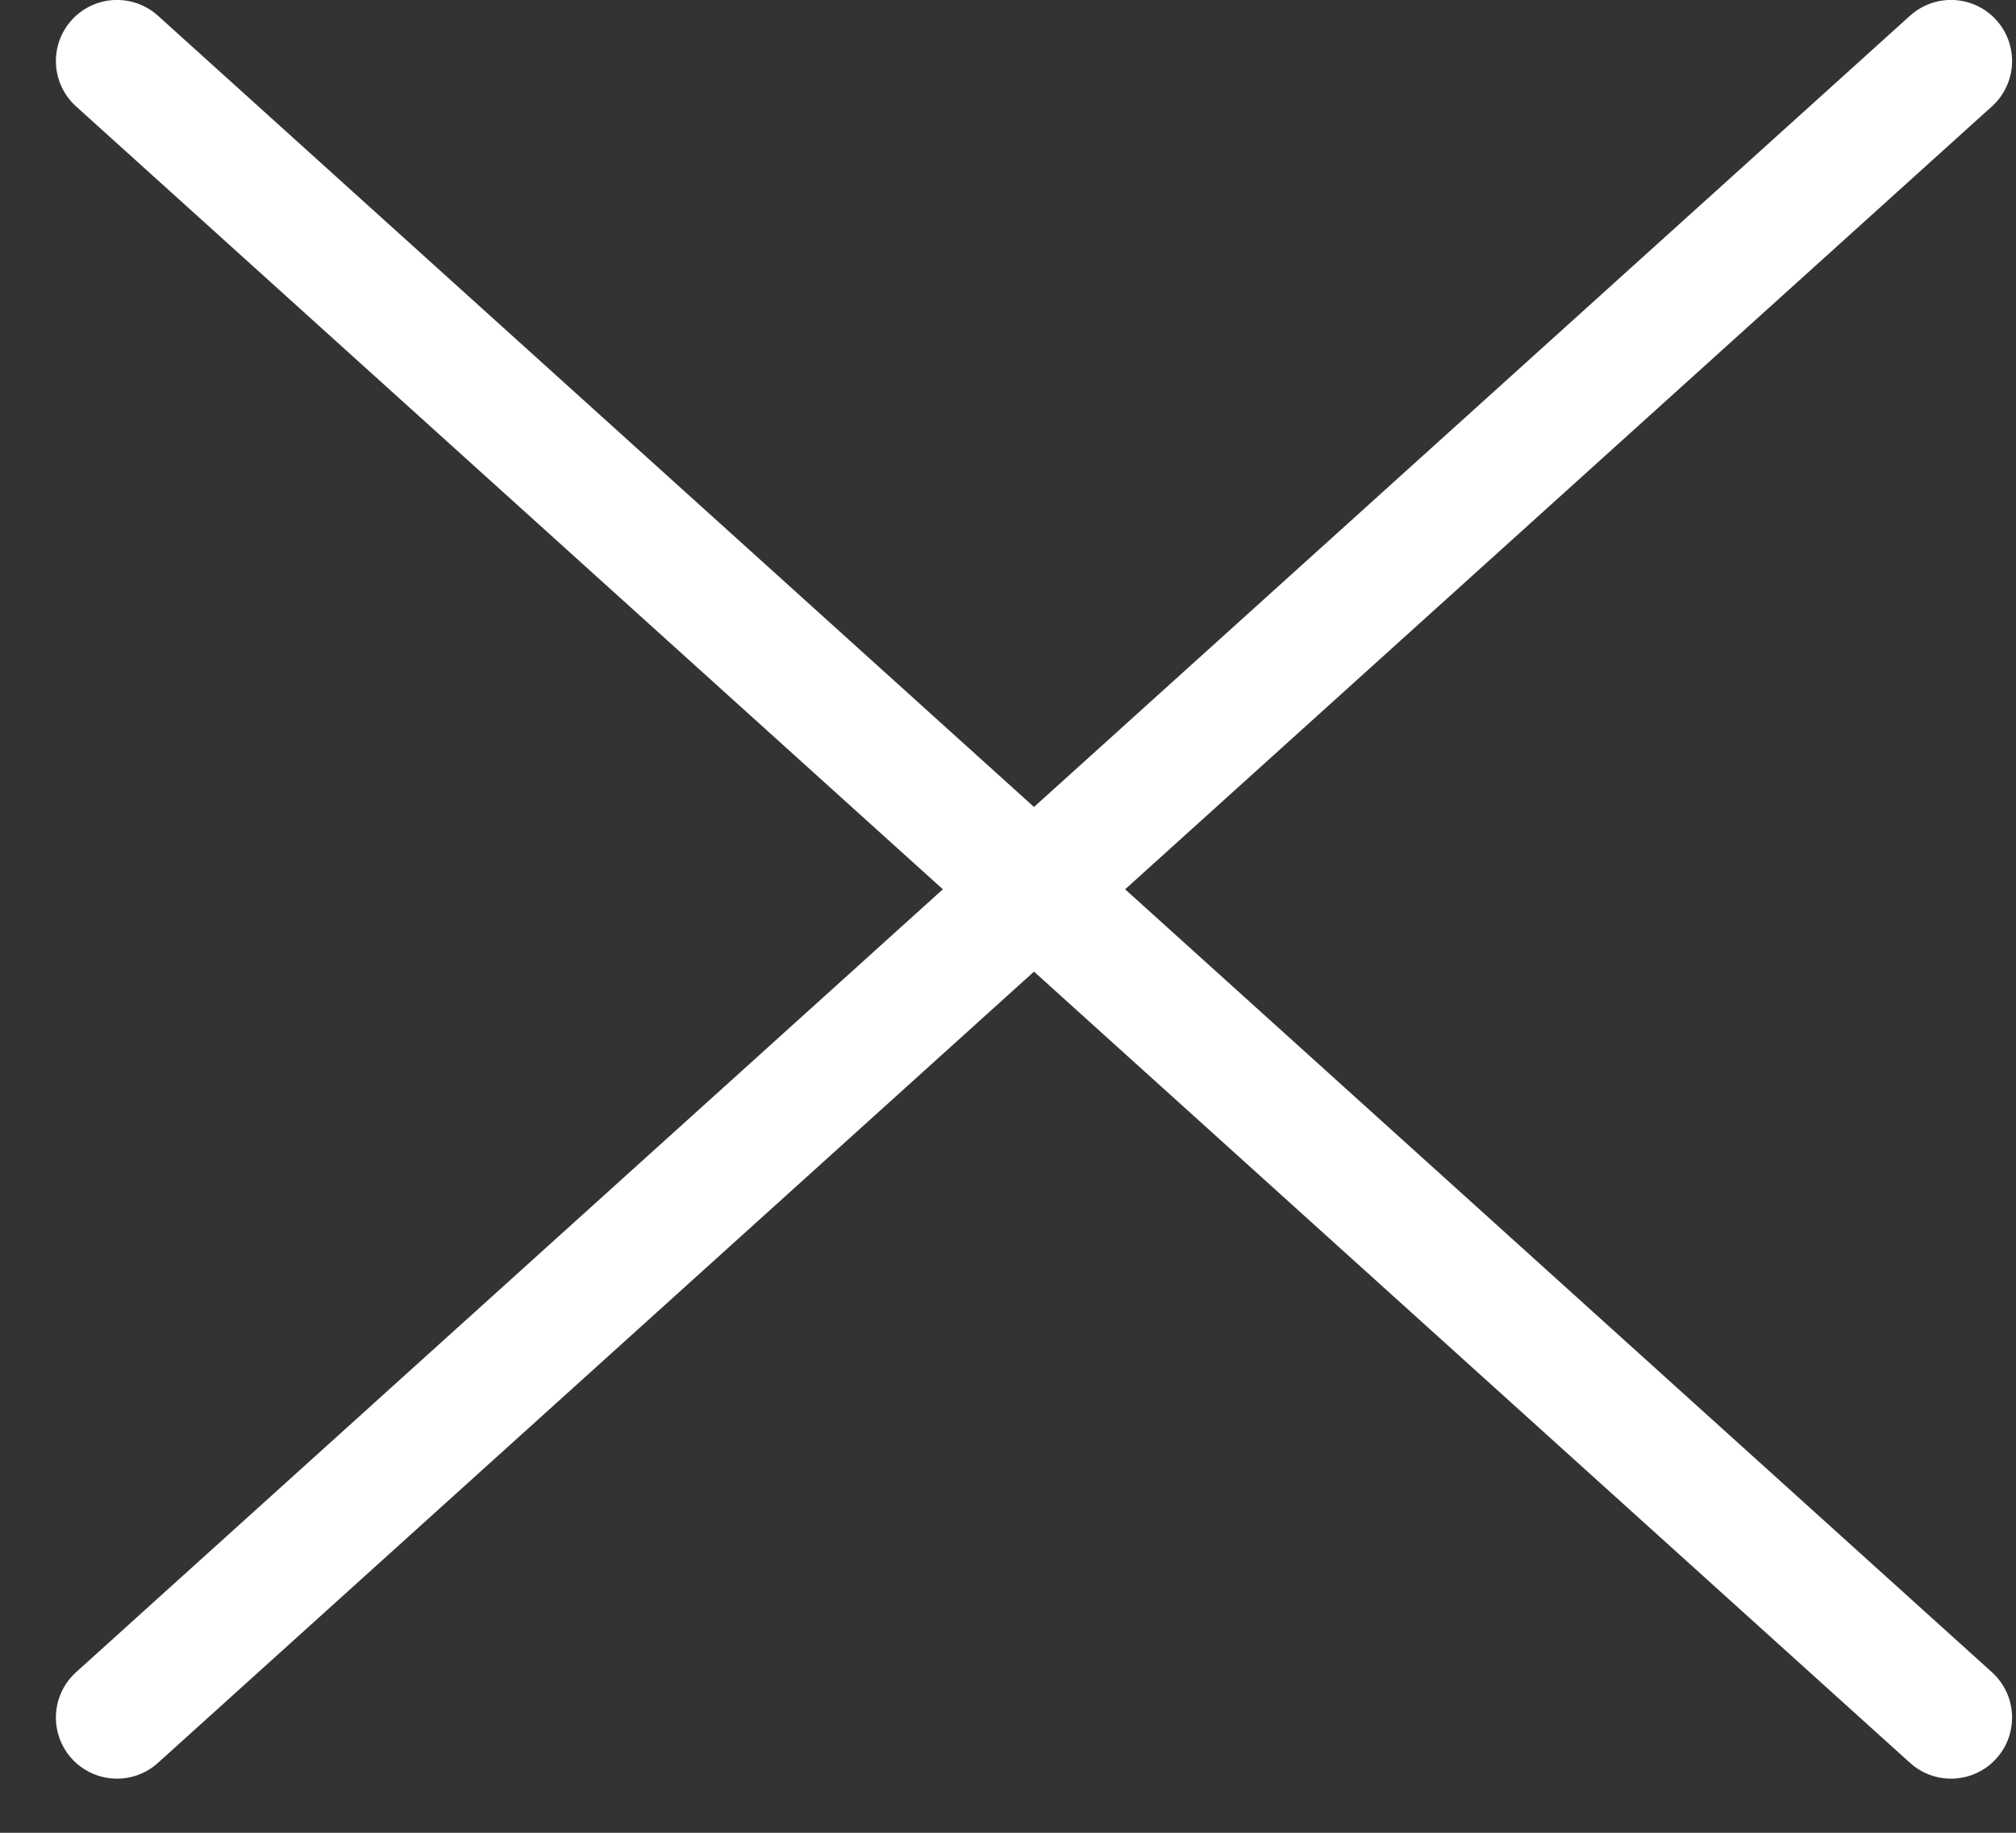 <svg xmlns="http://www.w3.org/2000/svg" width="33" height="30" viewBox="0 0 33 30" fill="none"><rect x="0" y="0" width="33" height="30" fill="#333333" stroke="none"/><path d="M31.936 0.999L1.915 28.114" stroke="white" stroke-width="2" stroke-linecap="round" stroke-linejoin="round"></path><path d="M1.915 0.999L31.936 28.114" stroke="white" stroke-width="2" stroke-linecap="round" stroke-linejoin="round"></path></svg>